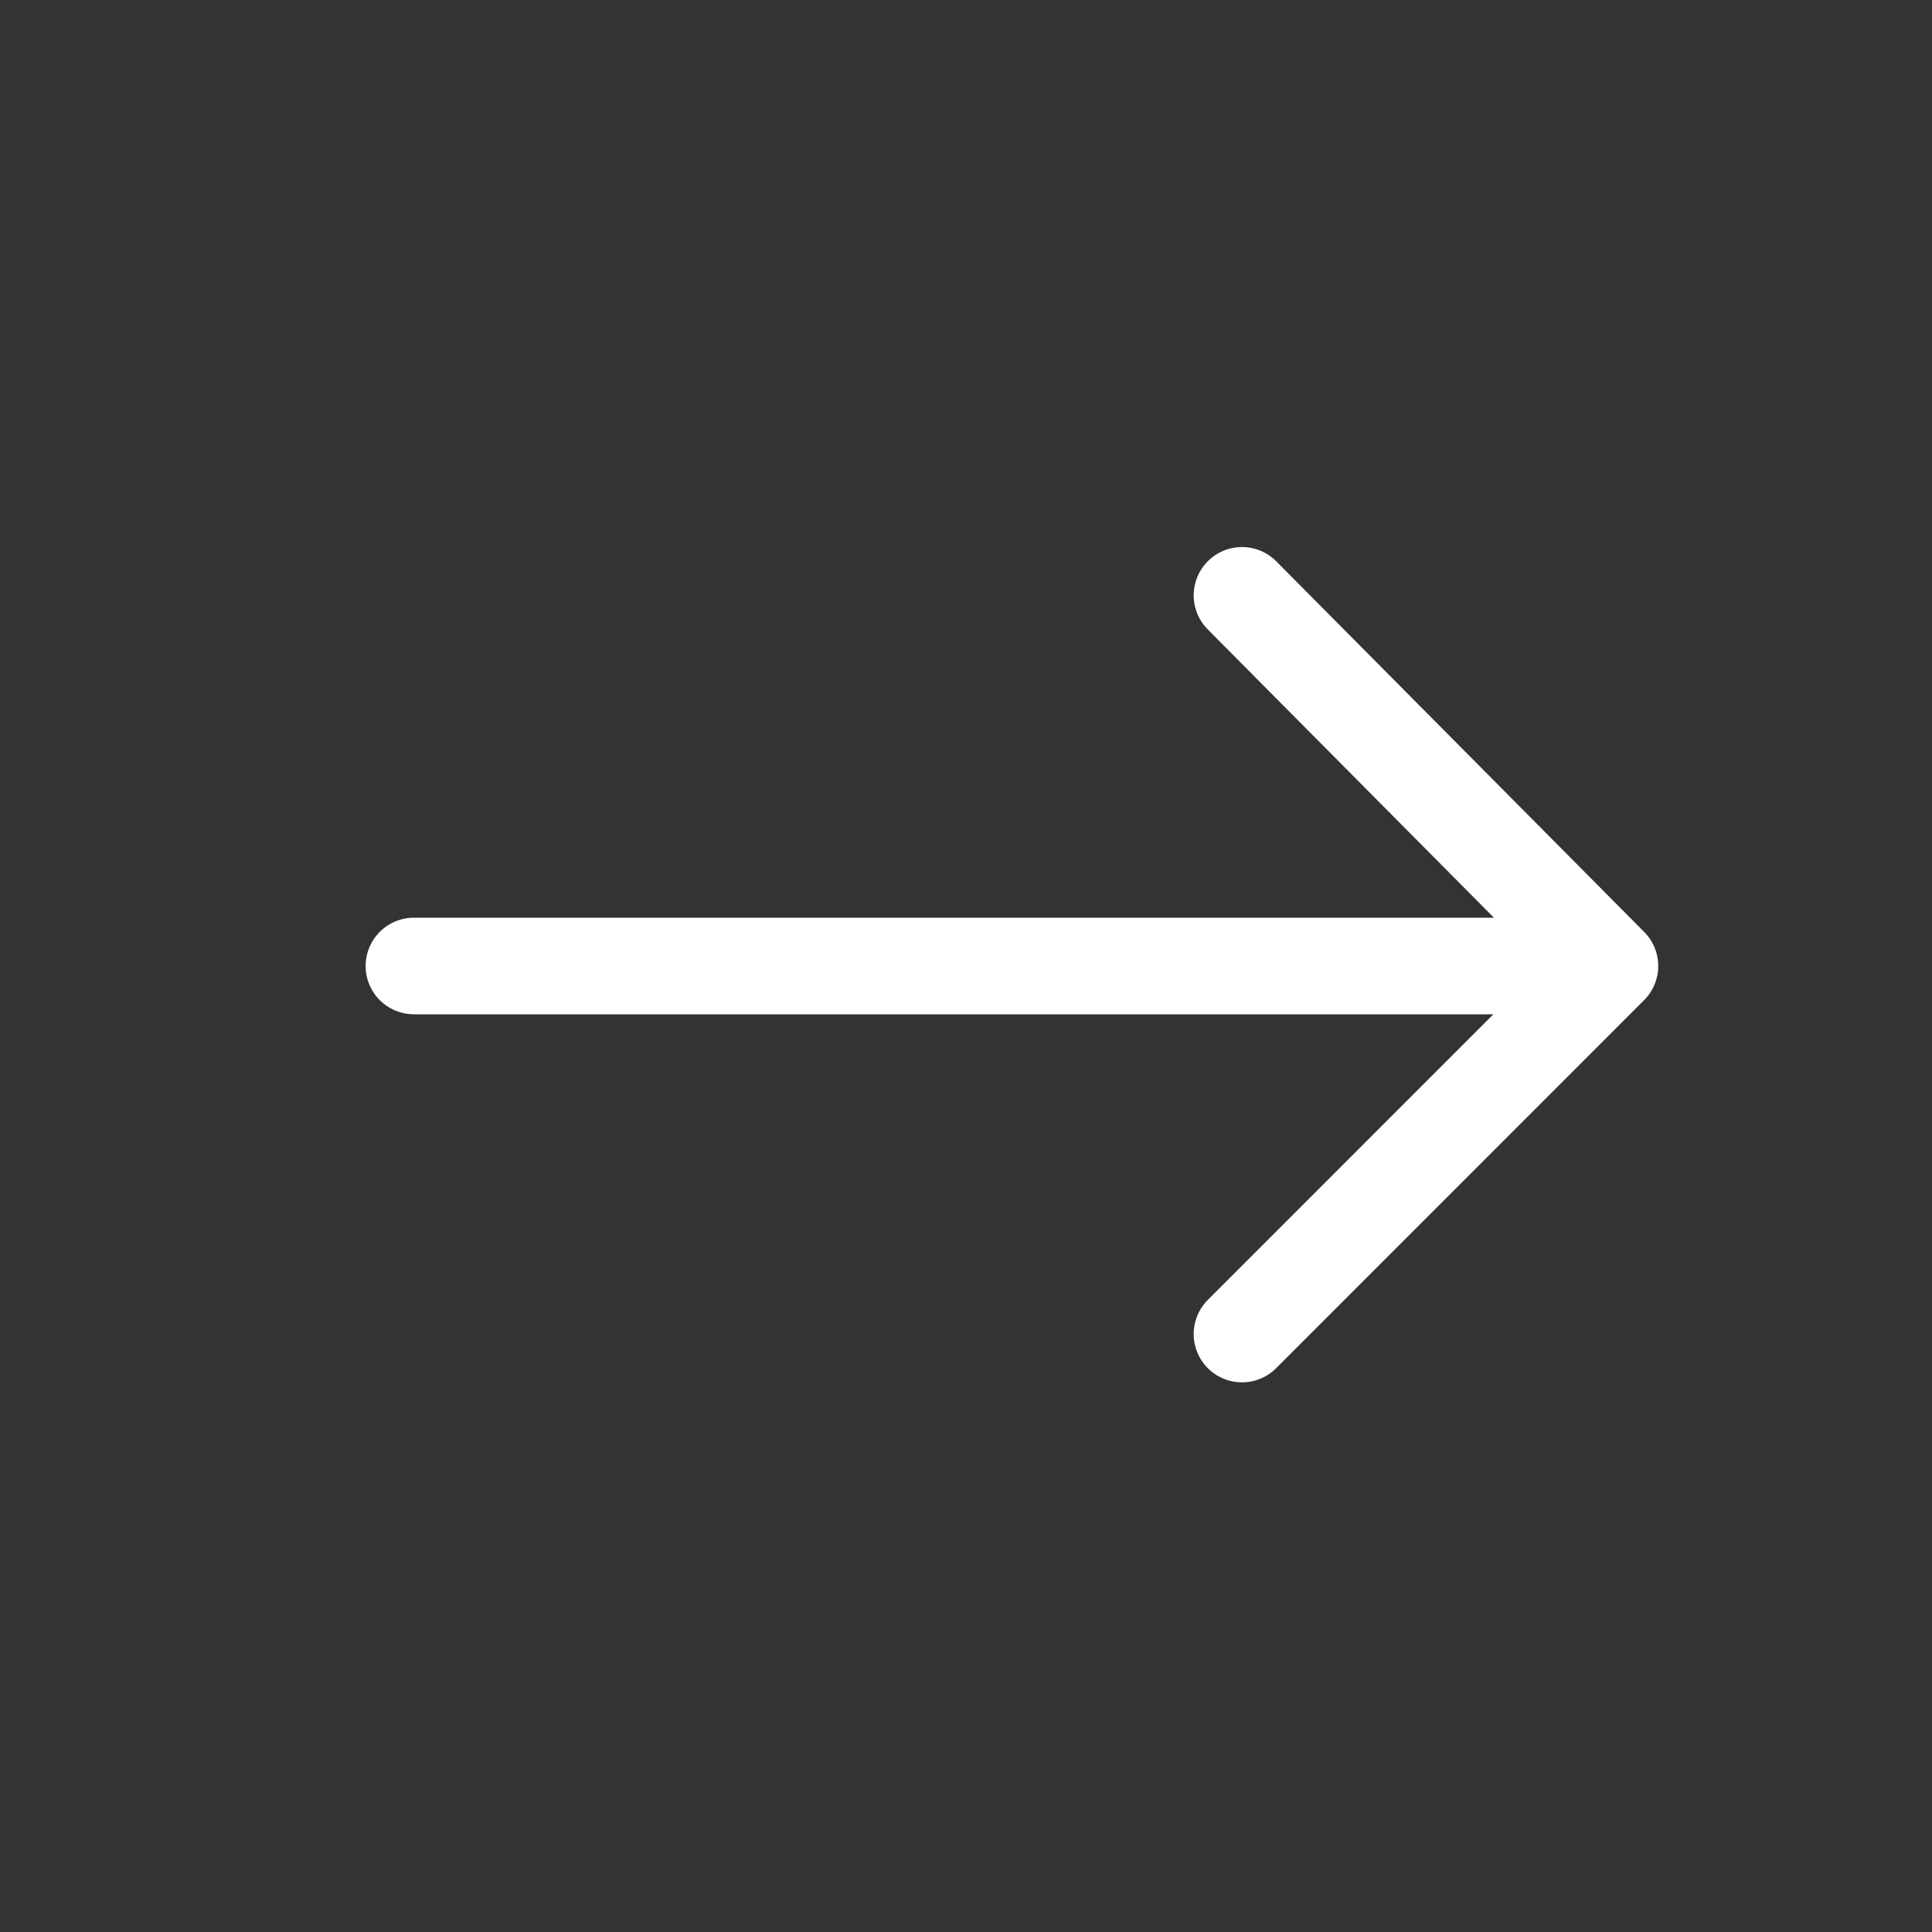 <svg width="20" height="20" viewBox="0 0 20 20" fill="none" xmlns="http://www.w3.org/2000/svg">
<rect x="0" y="0" width="20" height="20" fill="#333333" stroke="none"/>
<g id="system-uicons:arrow-up">
<path id="Vector" d="M12.857 13.81L16.666 10M16.666 10L12.857 6.163M16.666 10L4.285 10" stroke="white" stroke-linecap="round" stroke-linejoin="round"/>
</g>
</svg>
